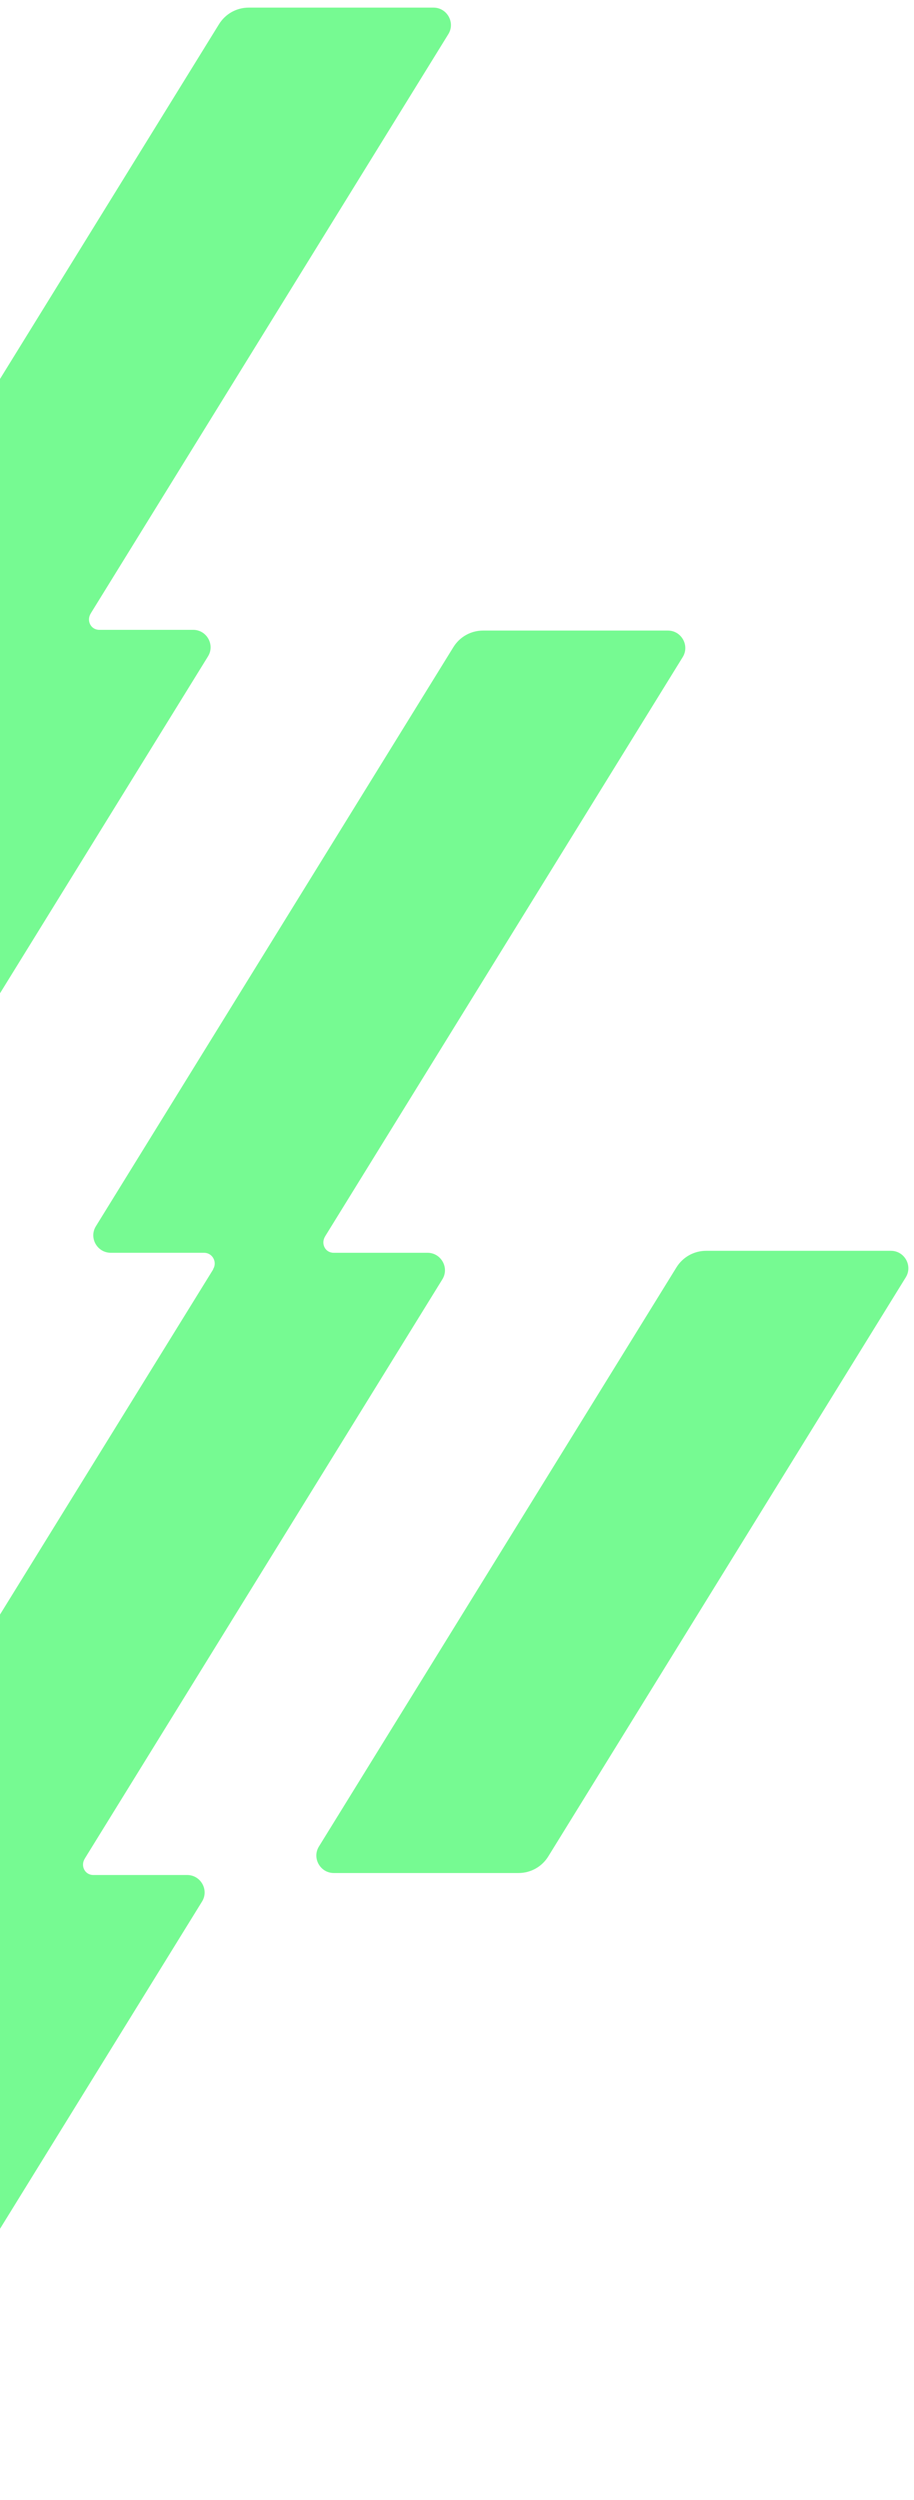 <svg width="455" height="1244" viewBox="0 0 455 1244" fill="none" xmlns="http://www.w3.org/2000/svg">
<path d="M161.941 615.046L339.85 326.985C343.428 321.228 339.227 313.76 332.459 313.76H240.51C234.442 313.76 228.841 316.872 225.652 322.084L47.743 610.145C44.165 615.902 48.365 623.37 55.133 623.37H101.575C105.775 623.37 108.265 627.959 106.087 631.538V631.693L-71.9 919.755C-75.478 925.511 -71.278 932.979 -64.51 932.979H-18.068C-13.868 932.979 -11.378 937.569 -13.556 941.147V941.303L-191.543 1229.36C-195.121 1235.12 -190.921 1242.59 -184.153 1242.59H-92.203C-86.136 1242.59 -80.535 1239.48 -77.345 1234.27L100.563 946.204C104.142 940.447 99.941 932.979 93.173 932.979H46.421C42.22 932.979 39.964 928.39 42.22 924.811C42.22 924.811 42.22 924.733 42.298 924.656L220.207 636.594C223.785 630.838 219.584 623.37 212.816 623.37H166.064C161.863 623.37 159.607 618.78 161.863 615.202C161.863 615.202 161.863 615.124 161.941 615.046Z" fill="#76FA92"/>
<path d="M45.269 305.074L223.178 17.013C226.756 11.256 222.555 3.788 215.788 3.788L123.838 3.788C117.77 3.788 112.17 6.9 108.98 12.112L-68.929 300.173C-72.507 305.93 -68.306 313.398 -61.538 313.398H-15.097C-10.896 313.398 -8.407 317.987 -10.585 321.566V321.721L-188.572 609.782C-192.15 615.539 -187.949 623.007 -181.182 623.007H-134.74C-130.539 623.007 -128.05 627.597 -130.228 631.175V631.331L-308.215 919.392C-311.793 925.148 -307.592 932.617 -300.825 932.617H-208.875C-202.808 932.617 -197.207 929.505 -194.017 924.293L-16.108 636.232C-12.53 630.475 -16.731 623.007 -23.498 623.007H-70.251C-74.452 623.007 -76.708 618.417 -74.452 614.839C-74.452 614.839 -74.452 614.761 -74.374 614.683L103.535 326.622C107.113 320.865 102.912 313.398 96.144 313.398H49.392C45.191 313.398 42.935 308.808 45.191 305.229C45.191 305.229 45.191 305.152 45.269 305.074Z" fill="#76FA92"/>
<path d="M166.173 931.994H258.123C264.191 931.994 269.792 928.882 272.981 923.67L450.89 635.609C454.468 629.853 450.267 622.385 443.5 622.385H351.55C345.482 622.385 339.881 625.496 336.692 630.708L158.783 918.769C155.205 924.526 159.406 931.994 166.173 931.994Z" fill="#76FA92"/>
</svg>
